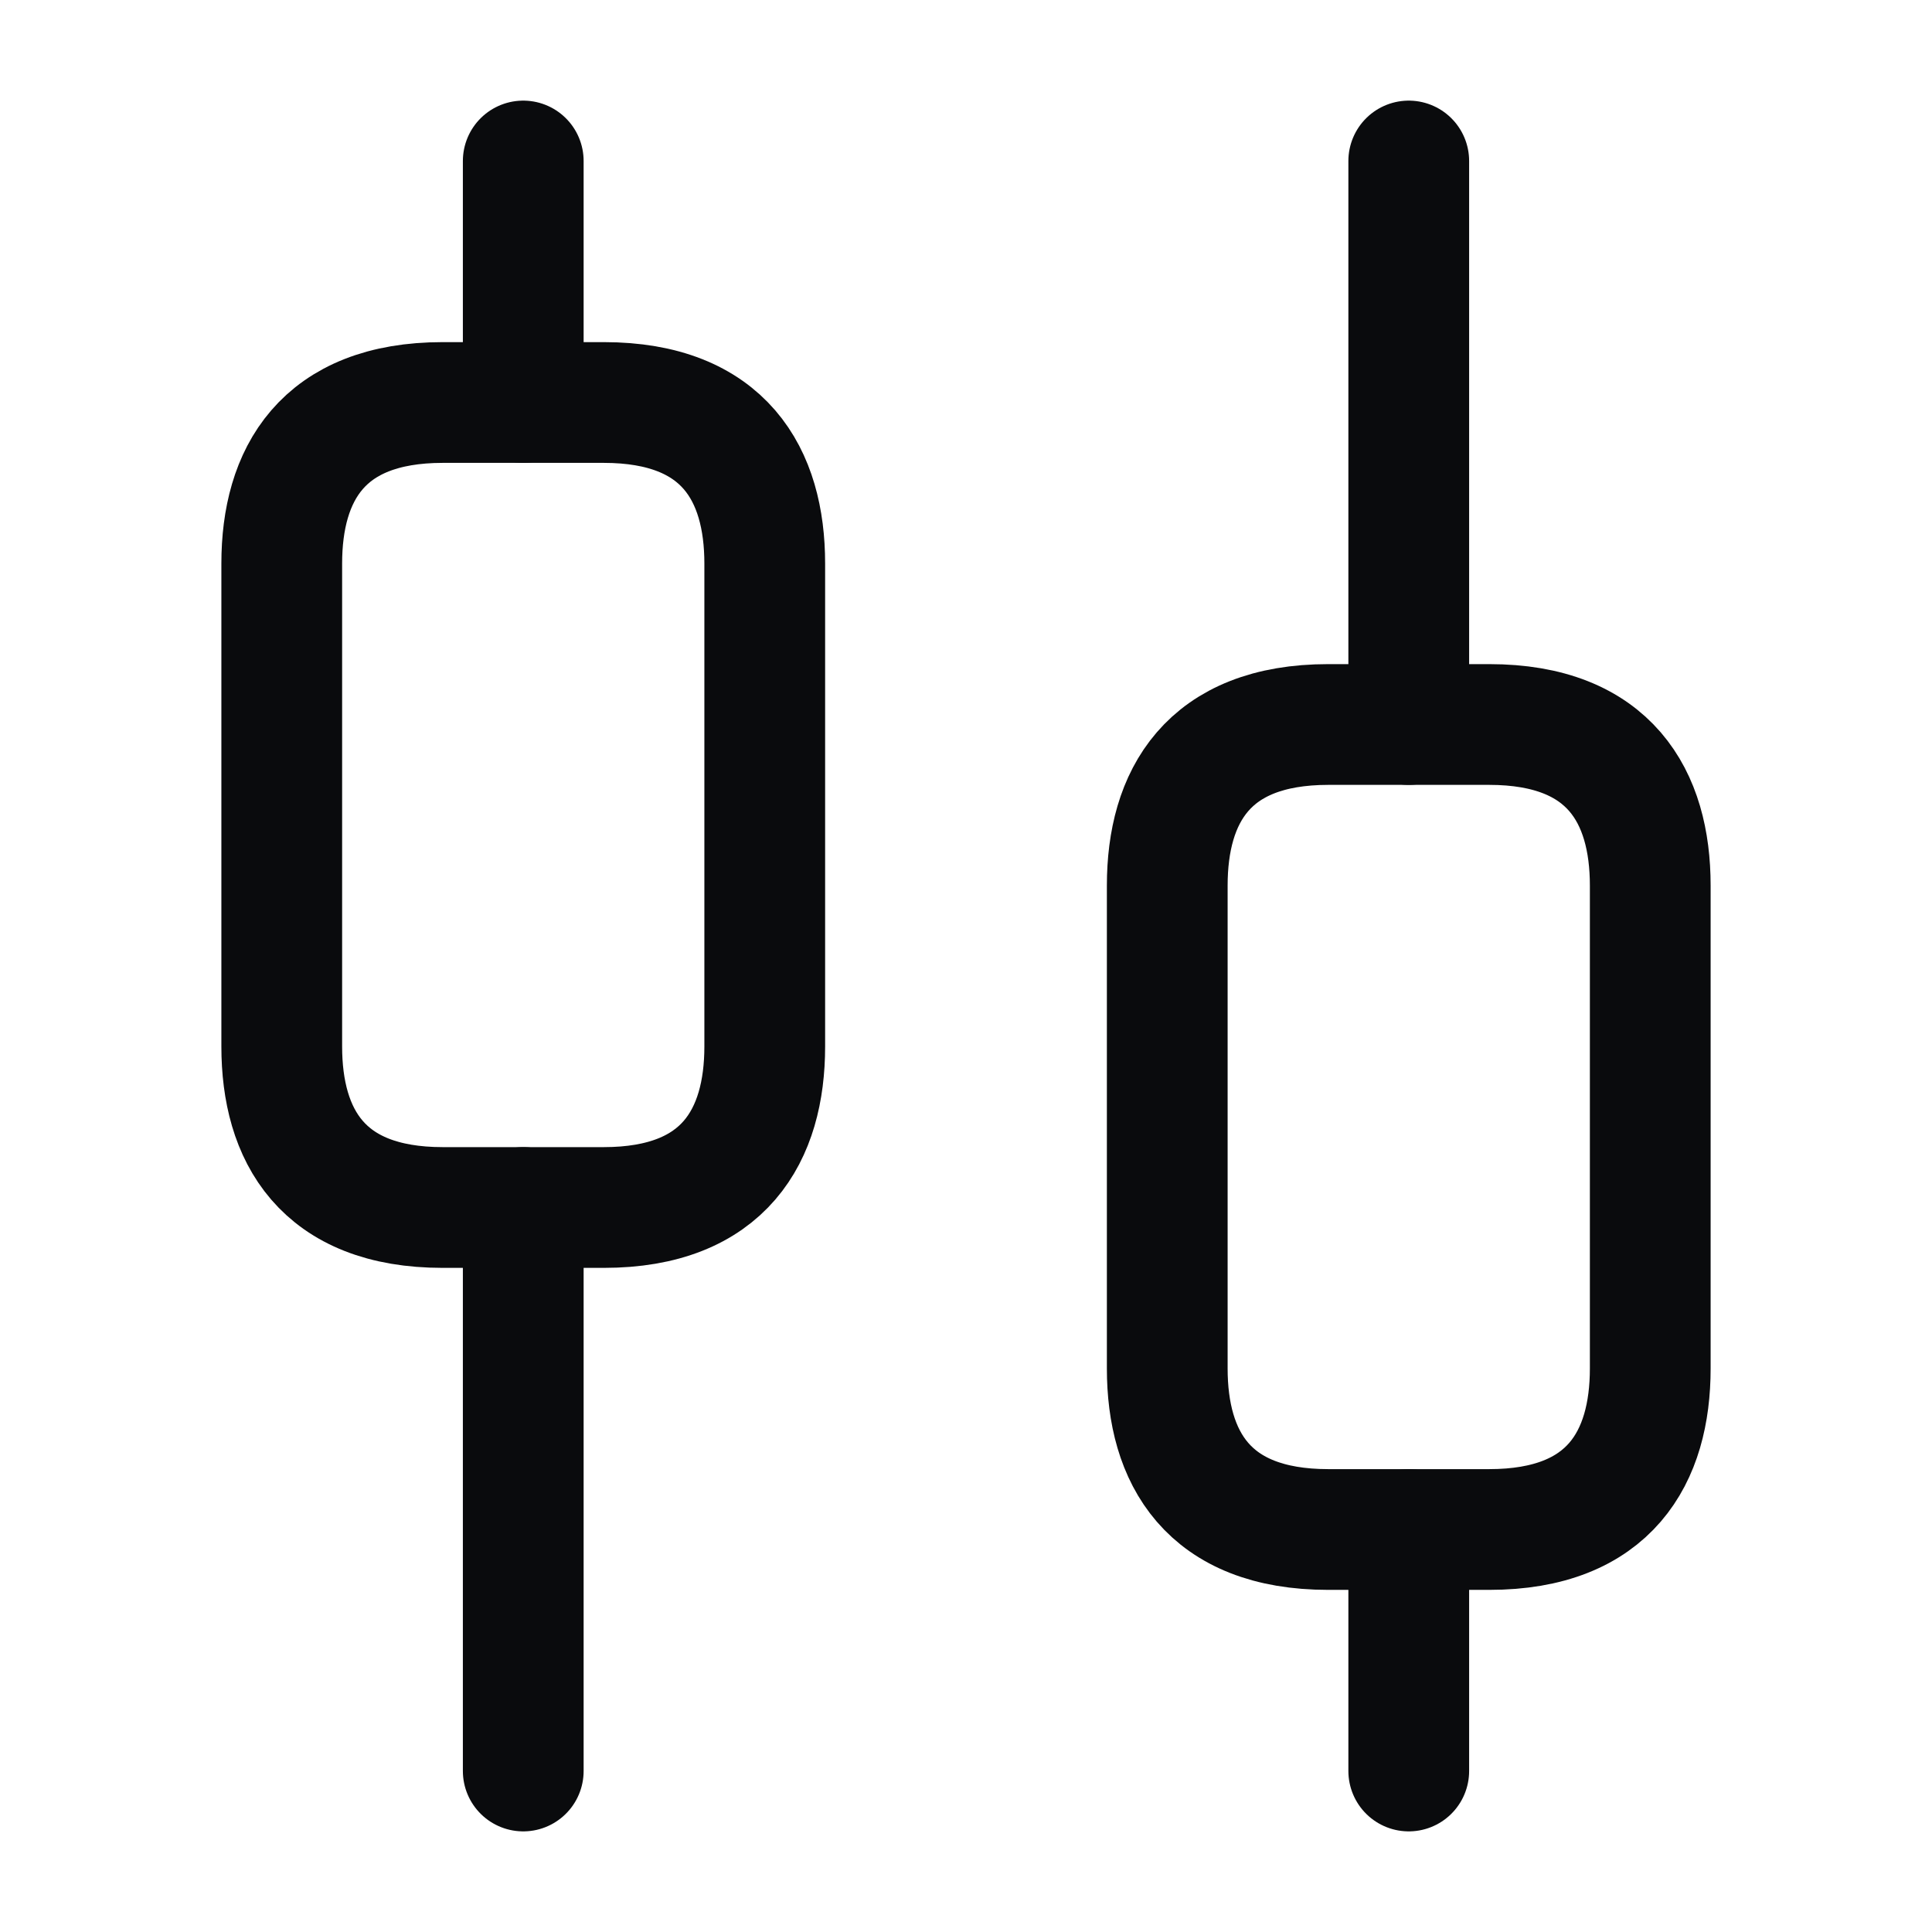 <svg width="24" height="24" viewBox="0 0 24 24" fill="none" xmlns="http://www.w3.org/2000/svg">
<path d="M6.5 22V15" stroke="#0A0B0D" stroke-width="1.5" stroke-miterlimit="10" stroke-linecap="round" stroke-linejoin="round"/>
<path d="M6.5 5V2" stroke="#0A0B0D" stroke-width="1.5" stroke-miterlimit="10" stroke-linecap="round" stroke-linejoin="round"/>
<path d="M17.5 22V19" stroke="#0A0B0D" stroke-width="1.5" stroke-miterlimit="10" stroke-linecap="round" stroke-linejoin="round"/>
<path d="M17.5 9V2" stroke="#0A0B0D" stroke-width="1.5" stroke-miterlimit="10" stroke-linecap="round" stroke-linejoin="round"/>
<path d="M9.5 7V13C9.5 14.1 9 15 7.5 15H5.5C4 15 3.5 14.1 3.5 13V7C3.5 5.9 4 5 5.5 5H7.5C9 5 9.5 5.9 9.5 7Z" stroke="#0A0B0D" stroke-width="1.5" stroke-miterlimit="10" stroke-linecap="round" stroke-linejoin="round"/>
<path d="M20.5 11V17C20.5 18.1 20 19 18.5 19H16.5C15 19 14.5 18.1 14.5 17V11C14.5 9.9 15 9 16.5 9H18.5C20 9 20.5 9.9 20.5 11Z" stroke="#0A0B0D" stroke-width="1.5" stroke-miterlimit="10" stroke-linecap="round" stroke-linejoin="round"/>
</svg>
